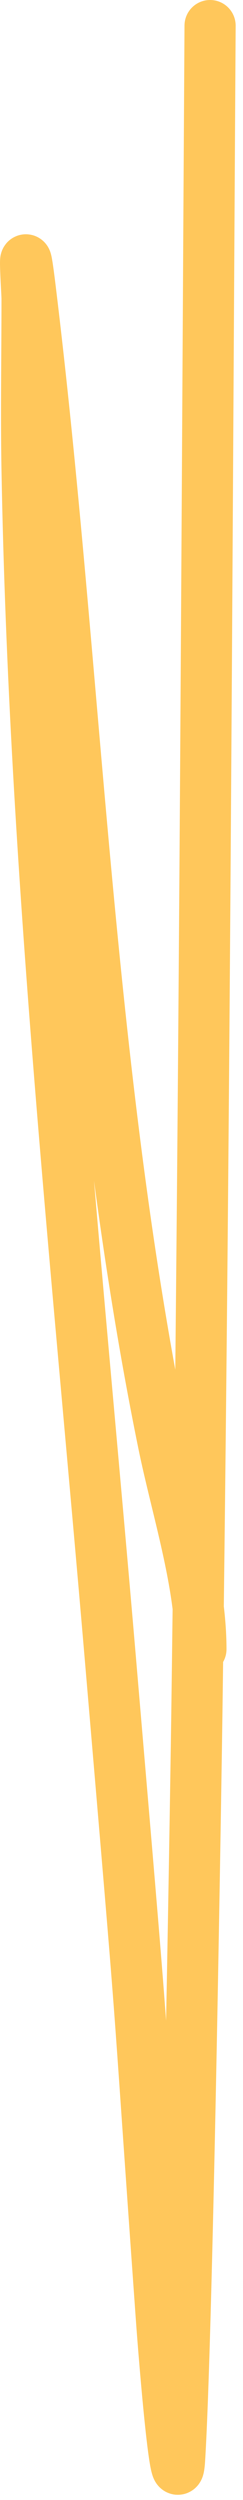 <?xml version="1.0" encoding="UTF-8"?> <svg xmlns="http://www.w3.org/2000/svg" width="19" height="195" viewBox="0 0 19 195" fill="none"><path d="M16.426 2C16.152 46.946 15.988 88.954 15.392 133.728C15.372 135.26 14.686 181.476 14.041 191.841C13.808 195.574 12.876 184.442 12.61 180.711C10.488 150.943 11.463 162.618 8.635 129.435C6.004 98.56 2.68 67.668 2.116 36.661C2.035 32.21 2.116 27.757 2.116 23.305C2.116 22.72 1.735 17.369 2.355 22.431C6.015 52.325 6.754 83.015 12.769 112.542C13.805 117.63 15.71 123.417 15.71 128.64" stroke="#FFC75B" stroke-width="4" stroke-linecap="round"></path></svg> 